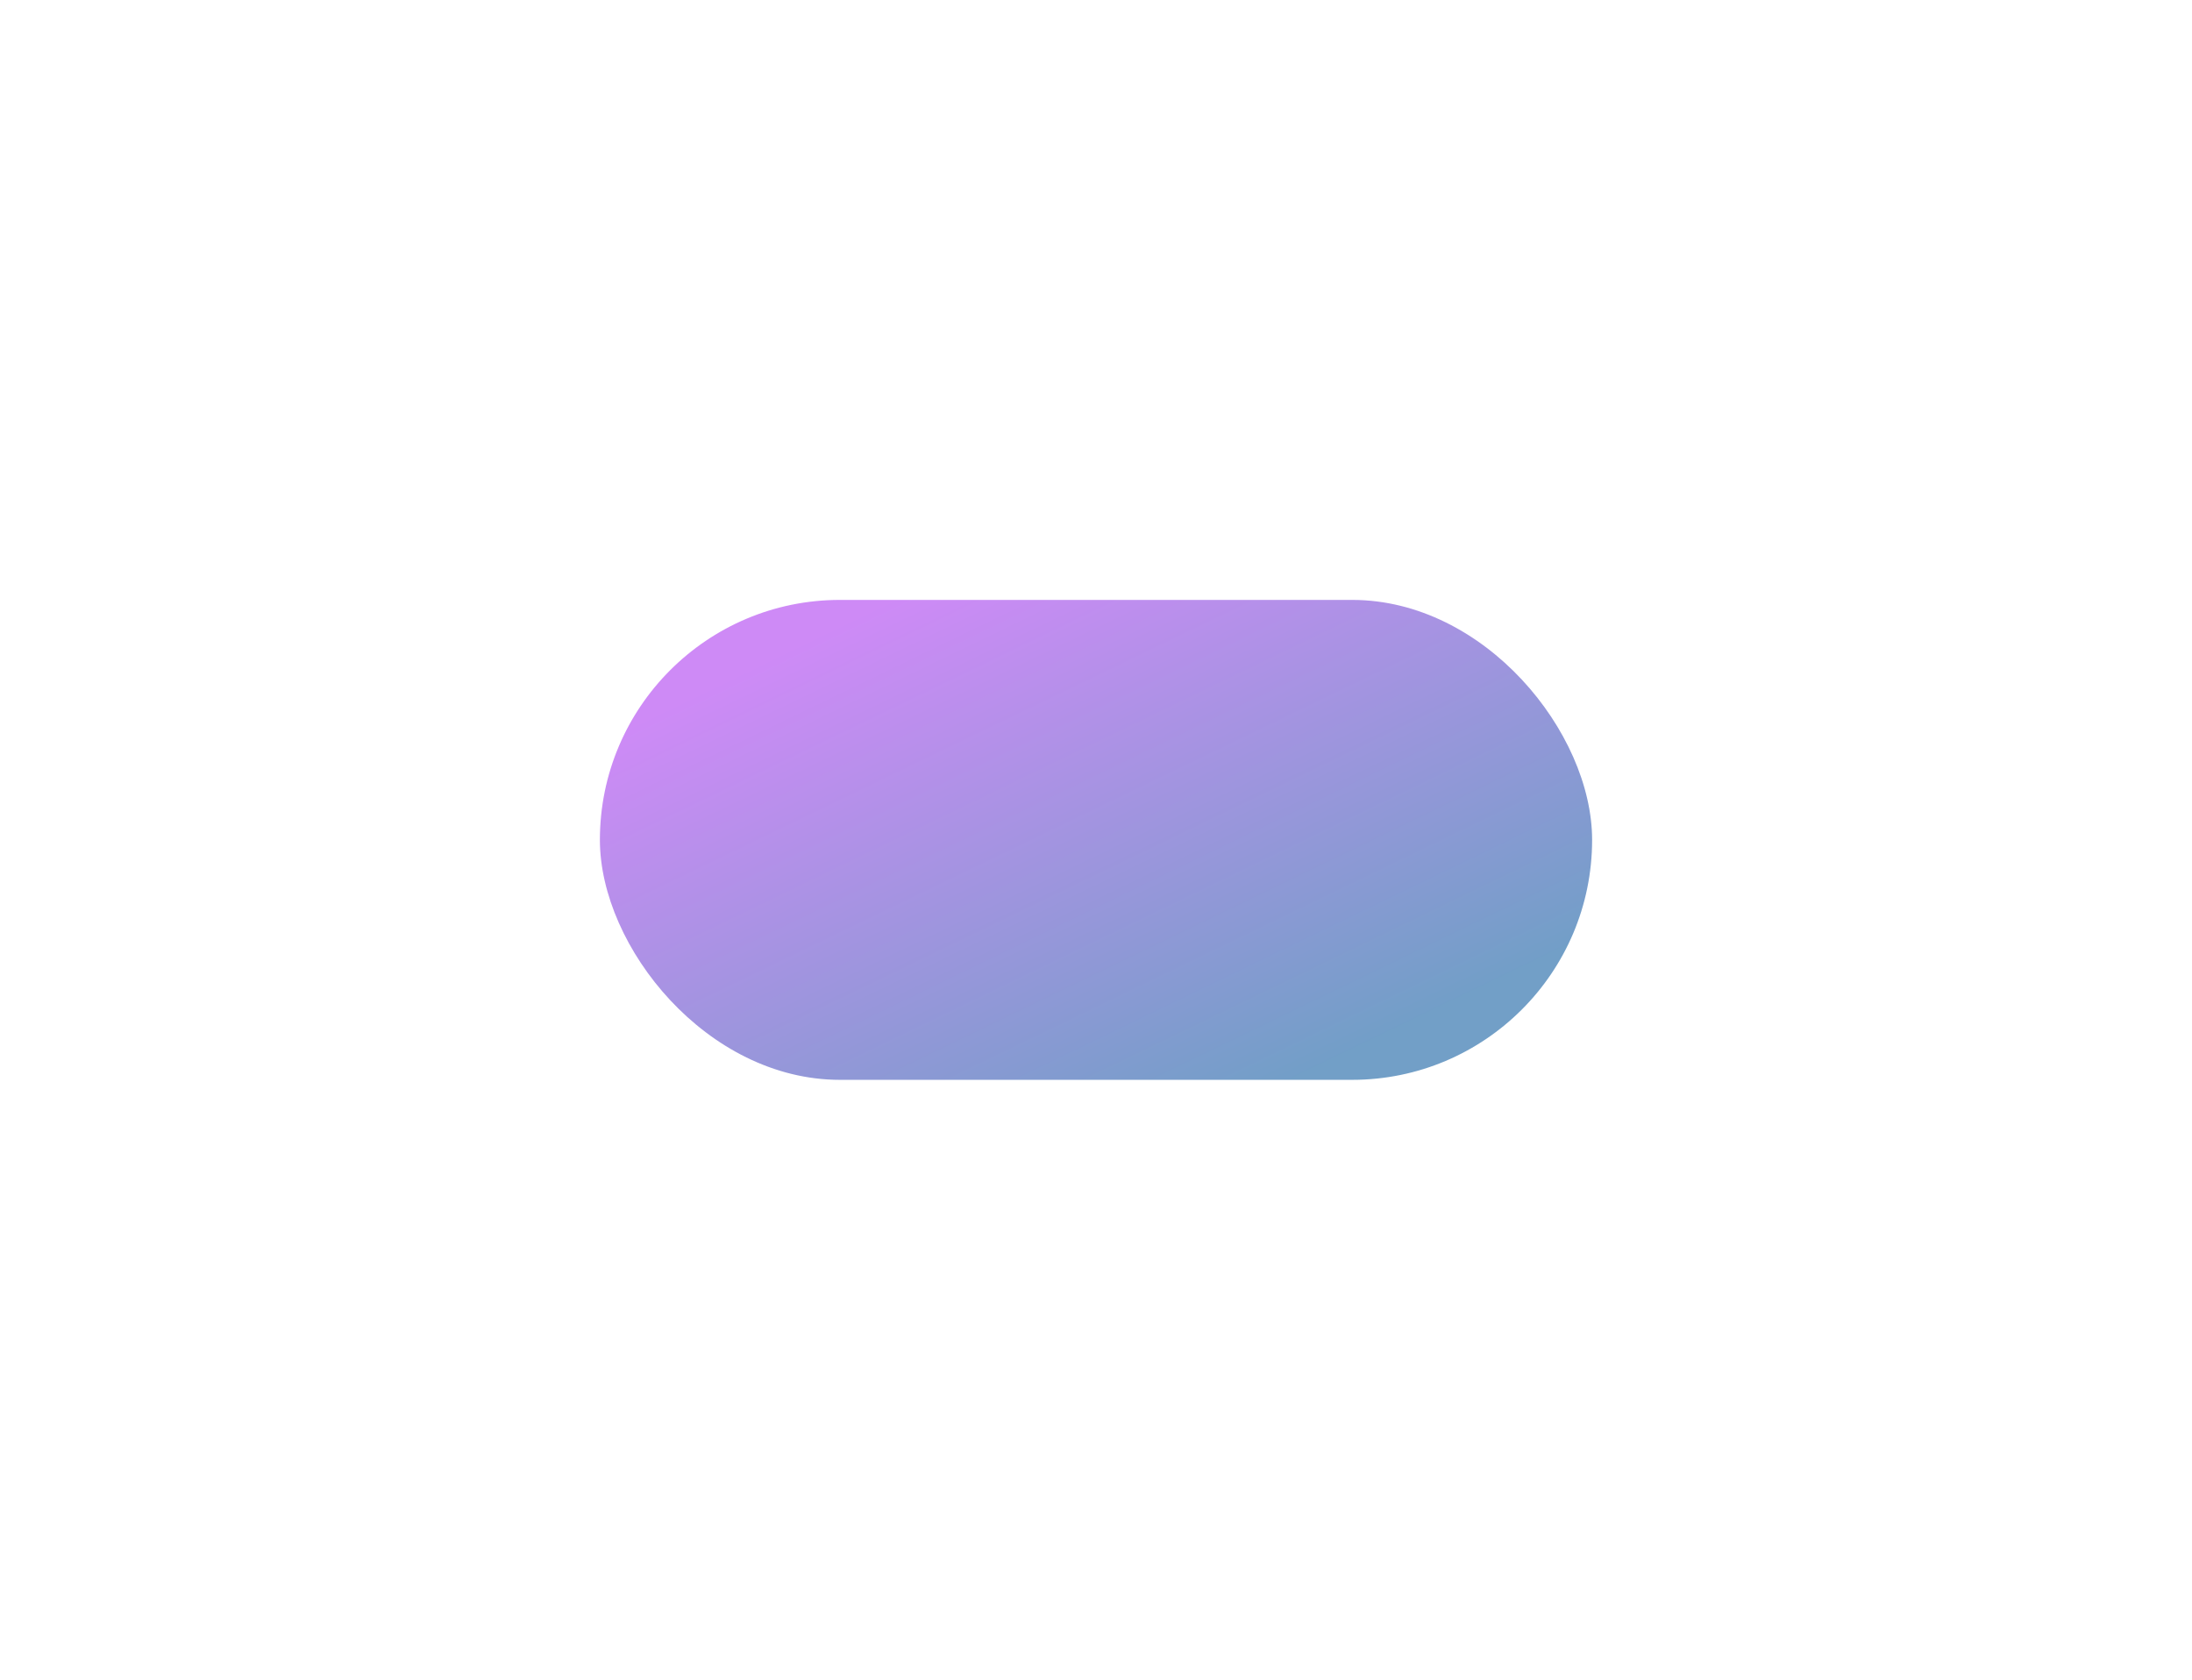 <svg width="1827" height="1400" viewBox="0 0 1827 1400" fill="none" xmlns="http://www.w3.org/2000/svg">
<g filter="url(#filter0_f_1056_6278)">
<rect x="500" y="500" width="827" height="400" rx="200" fill="url(#paint0_linear_1056_6278)" fill-opacity="0.7"/>
</g>
<defs>
<filter id="filter0_f_1056_6278" x="0" y="0" width="1827" height="1400" filterUnits="userSpaceOnUse" color-interpolation-filters="sRGB">
<feFlood flood-opacity="0" result="BackgroundImageFix"/>
<feBlend mode="normal" in="SourceGraphic" in2="BackgroundImageFix" result="shape"/>
<feGaussianBlur stdDeviation="250" result="effect1_foregroundBlur_1056_6278"/>
</filter>
<linearGradient id="paint0_linear_1056_6278" x1="500" y1="500" x2="813.581" y2="1148.33" gradientUnits="userSpaceOnUse">
<stop offset="0.15" stop-color="#B959F3"/>
<stop offset="0.85" stop-color="#3676B0"/>
</linearGradient>
</defs>
</svg>
